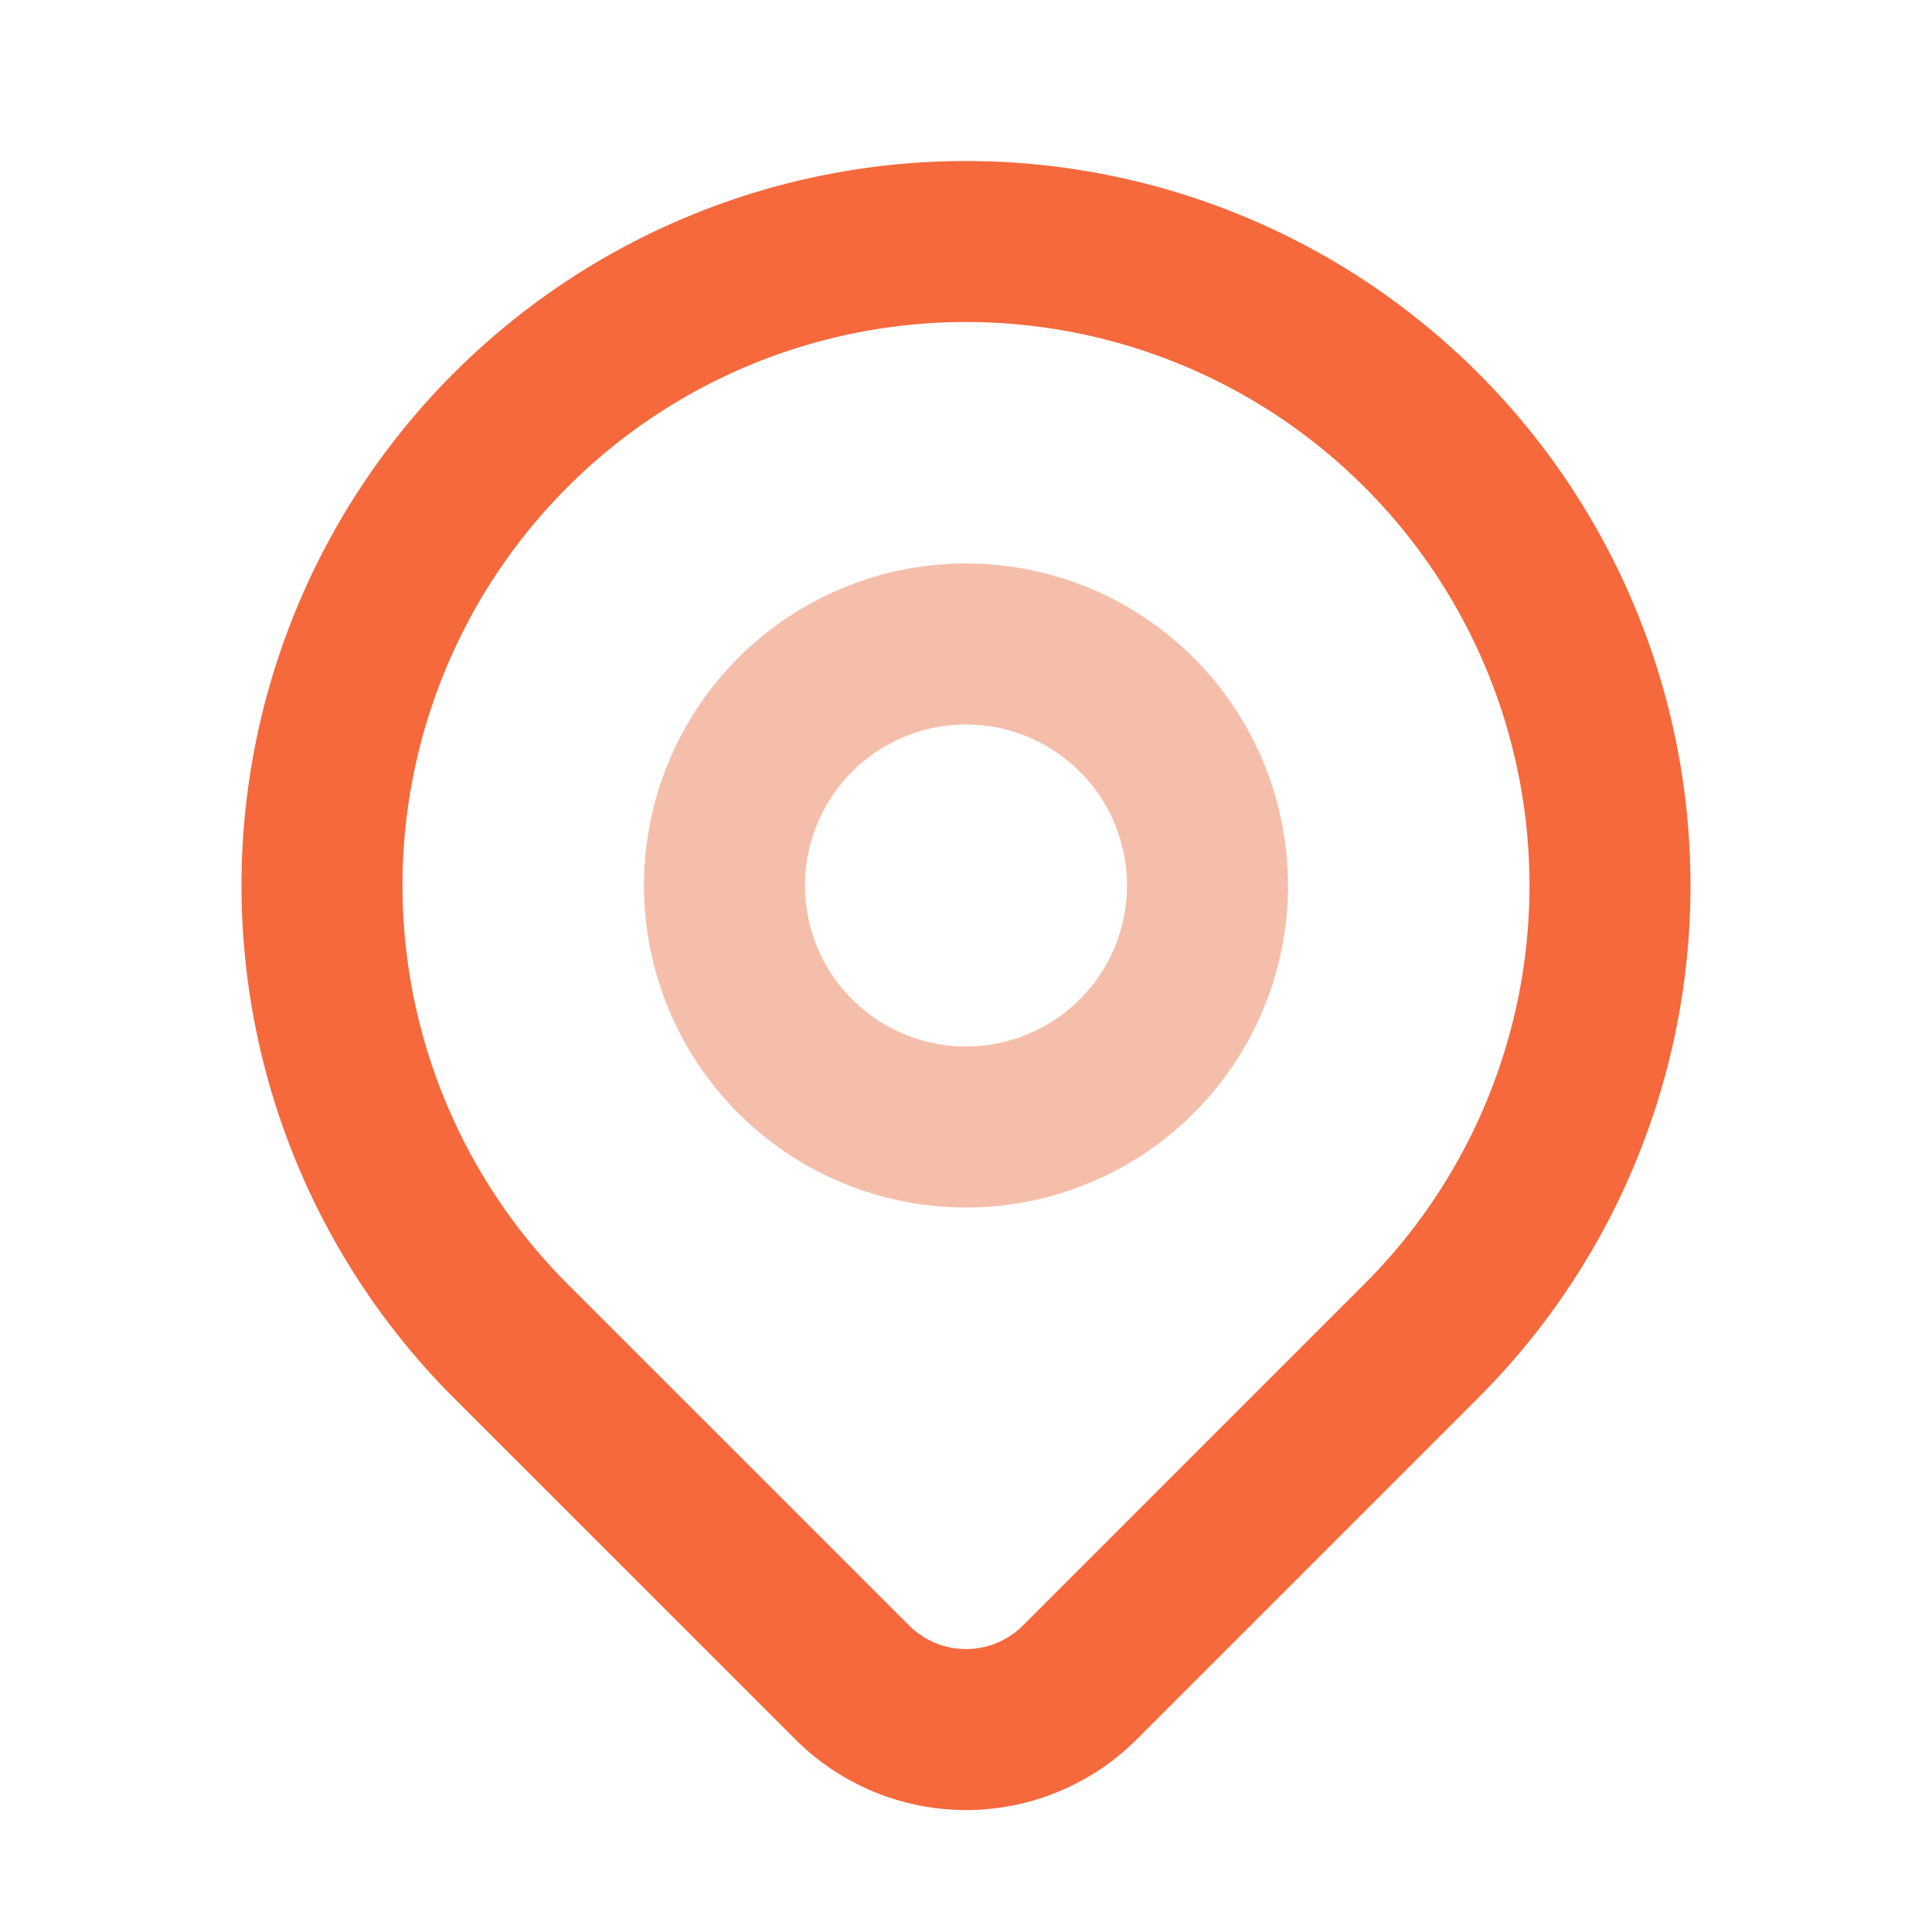 <svg width="24" height="24" viewBox="0 0 24 24" fill="none" xmlns="http://www.w3.org/2000/svg"><path d="M17.657 16.657L13.414 20.9a2 2 0 01-2.827 0l-4.244-4.243a8 8 0 1111.314 0v0z" stroke="#F5693C" stroke-width="2" stroke-linecap="round" stroke-linejoin="round"/><path d="M15 11a3 3 0 11-6 0 3 3 0 016 0v0z" stroke="#F5BEAA" stroke-width="2" stroke-linecap="round" stroke-linejoin="round"/></svg>